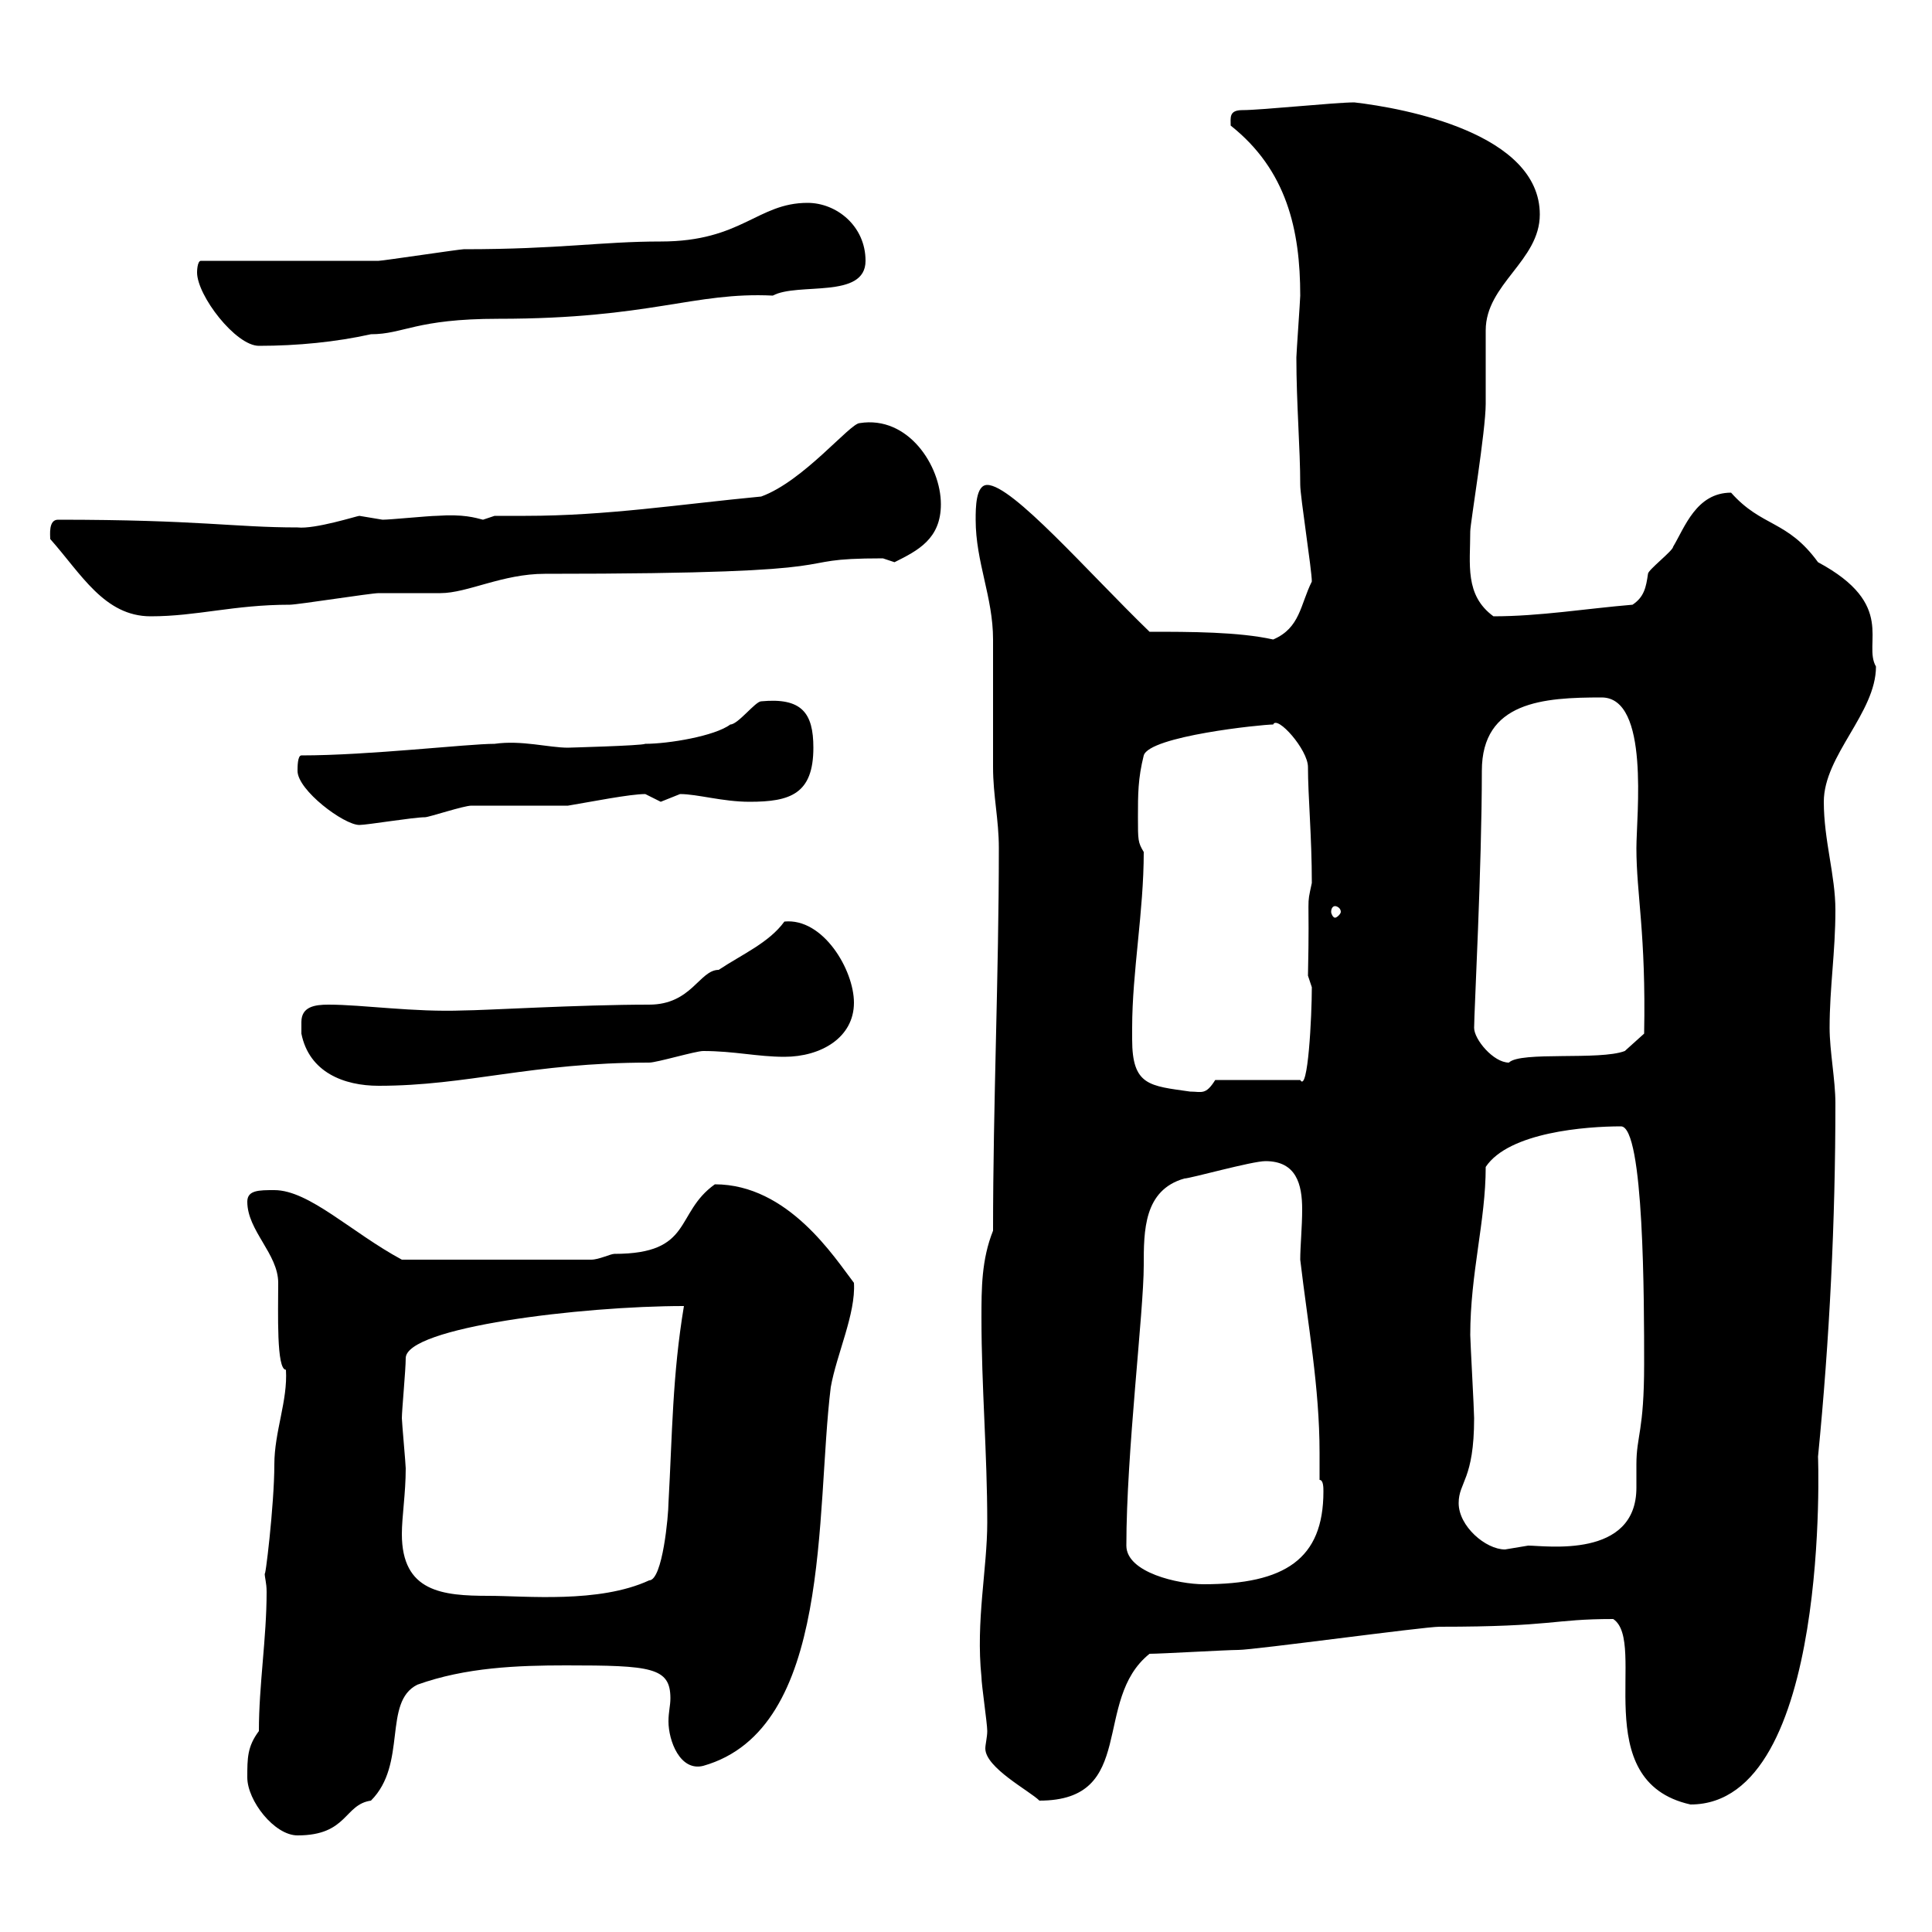 <svg xmlns="http://www.w3.org/2000/svg" xmlns:xlink="http://www.w3.org/1999/xlink" width="300" height="300"><path d="M38.40 276C38.40 279.60 42.60 285 46.20 285C54 285 53.40 280.20 57.60 279.60C63.30 273.90 59.40 264.30 64.80 261.60C72.30 258.90 80.40 258.60 87.90 258.60C101.10 258.60 104.10 258.90 104.10 263.70C104.10 264.90 103.80 265.80 103.80 267.30C103.80 270.30 105.60 275.10 109.20 274.20C129.30 268.50 126.60 234.90 129 215.40C129.90 210.30 132.90 204 132.60 199.20C129.60 195.30 122.40 183.90 111 183.90C104.70 188.40 107.70 194.70 95.40 194.70C94.80 194.70 93 195.60 91.80 195.60L62.40 195.60C54.60 191.40 48 184.80 42.60 184.80C40.20 184.80 38.40 184.80 38.40 186.60C38.40 191.10 43.20 194.70 43.20 199.20C43.20 203.70 42.90 212.70 44.40 212.70C44.70 217.50 42.60 222.30 42.60 227.40C42.60 233.70 41.10 246 41.10 244.20C41.10 245.10 41.40 245.70 41.40 247.20C41.40 254.40 40.20 261.60 40.20 268.80C38.40 271.20 38.40 273 38.40 276ZM250.50 251.40C255.90 255 246.30 276.60 262.50 280.20C284.40 280.20 282.30 225.60 282.30 226.20C284.10 207.90 285 189.60 285 171.30C285 167.70 284.10 163.20 284.10 159.60C284.10 153.30 285 147.90 285 141.30C285 135.90 283.20 130.50 283.20 124.50C283.20 117.30 291.30 110.70 291.30 103.50C289.20 99.90 294.60 93.90 282.30 87.30C277.50 80.70 273.60 81.90 268.80 76.50C263.40 76.50 261.60 81.90 259.80 84.90C259.80 85.50 255.90 88.50 255.90 89.10C255.60 91.20 255.30 92.70 253.50 93.90C246.30 94.50 239.10 95.70 231.90 95.70C227.40 92.40 228.30 87.60 228.30 82.50C228.30 81.30 230.70 66.90 230.70 62.70C230.70 62.10 230.70 51.90 230.70 51.30C230.70 44.10 239.10 40.50 239.10 33.30C239.10 20.70 218.10 16.80 210.30 15.90C207.30 15.90 195.90 17.10 192.90 17.10C190.80 17.10 191.10 18.30 191.10 19.50C199.80 26.40 201.90 35.70 201.90 45.90C201.90 46.50 201.30 54.90 201.30 55.50C201.30 62.70 201.90 69.60 201.90 75.30C201.90 77.10 203.70 88.50 203.70 90.30C201.90 93.90 201.90 97.50 197.70 99.30C192.30 98.10 184.80 98.10 178.50 98.10C168.90 88.80 157.20 75.30 153.30 75.30C151.50 75.30 151.50 78.90 151.50 80.70C151.50 87.30 154.20 92.70 154.20 99.30C154.20 101.10 154.20 117.30 154.20 119.10C154.20 123.60 155.10 127.20 155.10 131.70C155.10 151.50 154.20 171.30 154.20 191.10C152.40 195.60 152.40 200.10 152.40 204.60C152.40 215.40 153.30 225.60 153.30 236.40C153.30 243.60 151.50 251.70 152.40 260.40C152.40 261.60 153.30 267.60 153.30 268.80C153.30 269.70 153 270.90 153 271.50C153 274.50 159.90 278.10 161.40 279.60C176.70 279.60 169.50 264 178.50 256.80C180.30 256.80 190.50 256.20 192.30 256.20C194.70 256.20 221.10 252.60 223.50 252.60C241.50 252.60 240.90 251.40 250.50 251.40ZM62.40 238.20C62.40 235.50 63 231.90 63 228C63 227.40 62.40 220.80 62.40 220.20C62.40 219 63 212.70 63 210.90C63 206.10 90.30 202.80 106.20 202.80C104.40 213.60 104.40 222.60 103.80 233.40C103.80 235.20 102.90 245.40 100.80 245.40C93 249 81.60 247.80 75.90 247.80C68.70 247.80 62.40 247.20 62.40 238.20ZM174.90 240C174.90 225.60 177.60 203.70 177.60 196.50C177.60 191.10 177.60 184.80 183.90 183C184.80 183 194.40 180.30 196.50 180.30C201.30 180.30 202.20 183.90 202.20 187.80C202.20 190.50 201.90 193.50 201.90 195.60C203.10 205.80 204.90 215.40 204.90 225.60C204.90 227.10 204.90 228.30 204.90 229.80C205.50 229.80 205.50 231 205.50 231.60C205.50 242.10 199.50 246 186.90 246C183 246 174.90 244.20 174.90 240ZM226.50 233.40C226.50 230.10 228.90 229.80 228.90 220.20C228.90 219 228.30 208.20 228.30 207.30C228.30 197.70 230.70 189.60 230.70 181.20C234.30 175.80 246.30 174.90 251.70 174.90C255.30 174.90 255.30 202.20 255.30 211.80C255.30 222.30 254.10 222.90 254.10 227.40C254.10 228.30 254.10 229.50 254.10 231C254.10 242.10 240 240 237.30 240C237.30 240 233.70 240.60 233.70 240.60C230.70 240.60 226.50 237 226.50 233.40ZM175.80 161.40C175.80 161.40 175.80 159.60 175.80 159.60C175.80 150.90 177.60 141.60 177.60 132.30C176.70 130.80 176.70 130.50 176.70 126.90C176.70 123.30 176.70 120.90 177.60 117.30C178.50 114.30 195.90 112.50 197.70 112.50C198.30 111 203.10 116.40 203.10 119.10C203.10 123.60 203.70 129.90 203.70 137.10C202.80 141.30 203.40 138 203.10 151.50L203.70 153.30C203.70 157.80 203.10 169.80 201.90 167.70L188.70 167.70C187.20 170.10 186.60 169.50 184.80 169.50C178.50 168.60 175.80 168.60 175.80 161.40ZM46.80 158.70C46.80 158.70 46.80 160.50 46.80 160.50C48 166.50 53.40 168.60 58.80 168.60C72.60 168.60 82.50 165 100.80 165C102 165 108 163.20 109.20 163.20C114 163.20 117.60 164.10 121.80 164.10C127.50 164.10 132.60 161.10 132.60 155.70C132.60 150.60 127.80 142.50 121.80 143.10C119.40 146.40 115.20 148.20 111.60 150.60C108.60 150.60 107.40 156 100.80 156C90 156 75 156.90 72 156.90C64.20 157.20 56.40 156 51 156C48.90 156 46.80 156.30 46.80 158.70ZM228.90 159.60C228.90 157.20 230.10 134.70 230.10 119.70C230.10 108.90 239.70 108.30 248.70 108.30C256.20 108.30 254.10 126.60 254.10 131.70C254.10 138.90 255.60 144.90 255.30 160.50L252.30 163.20C248.40 164.70 236.10 163.20 234.30 165C231.90 165 228.90 161.40 228.90 159.60ZM207.30 140.70C207.60 140.70 208.20 141 208.20 141.60C208.20 141.90 207.60 142.50 207.30 142.50C207 142.50 206.70 141.90 206.70 141.60C206.70 141 207 140.70 207.30 140.70ZM46.20 119.70C46.20 122.70 53.40 128.10 55.80 128.10C57 128.10 64.20 126.90 66 126.90C66.60 126.90 72 125.10 73.20 125.10C75.60 125.10 85.80 125.10 88.20 125.10C91.80 124.50 97.80 123.30 100.20 123.30C100.20 123.30 102.60 124.50 102.60 124.50C102.60 124.50 105.60 123.30 105.60 123.30C108.30 123.30 112.20 124.50 116.40 124.50C122.70 124.50 126.30 123.30 126.30 116.10C126.30 110.70 124.50 108.30 118.20 108.90C117.30 108.90 114.60 112.50 113.40 112.50C111 114.30 103.80 115.50 100.20 115.50C99.60 115.80 87.90 116.10 88.20 116.10C85.20 116.10 81 114.90 76.80 115.50C72.60 115.50 57.30 117.30 46.80 117.30C46.20 117.30 46.20 119.10 46.20 119.70ZM7.80 83.70C12.60 89.10 16.20 95.70 23.40 95.70C30.60 95.70 36.30 93.90 45 93.90C46.20 93.90 57.60 92.10 58.80 92.10C59.40 92.10 67.80 92.10 68.40 92.10C72.60 92.10 78 89.10 84.60 89.10C137.10 89.10 120.30 86.70 137.10 86.70C137.10 86.70 138.90 87.30 138.90 87.30C142.50 85.50 146.10 83.70 146.10 78.30C146.10 72.30 141 64.50 133.50 65.70C132 65.70 124.80 74.70 118.20 77.10C105.60 78.30 94.20 80.10 81.60 80.10C80.40 80.10 78.60 80.10 76.80 80.10C76.80 80.10 75 80.70 75 80.70C73.80 80.40 72 79.80 67.80 80.10C66.60 80.10 60.60 80.70 59.40 80.70C59.40 80.70 55.80 80.10 55.80 80.10C55.50 80.10 48.90 82.20 46.20 81.90C36.30 81.90 30.90 80.70 9 80.70C7.50 80.70 7.80 83.10 7.80 83.70ZM30.60 42.30C30.60 45.90 36.60 53.70 40.20 53.70C46.20 53.70 52.20 53.10 57.60 51.90C62.70 51.90 64.50 49.50 77.40 49.50C101.10 49.50 107.70 45.30 120 45.90C123.90 43.80 134.40 46.50 134.40 40.50C134.40 35.10 129.90 31.50 125.40 31.50C117.60 31.50 115.20 37.50 102.60 37.50C93.30 37.50 87 38.70 72 38.70C71.40 38.70 59.40 40.50 58.80 40.50C55.20 40.50 36 40.50 31.20 40.50C30.60 40.50 30.60 42.30 30.60 42.30Z"/></svg>